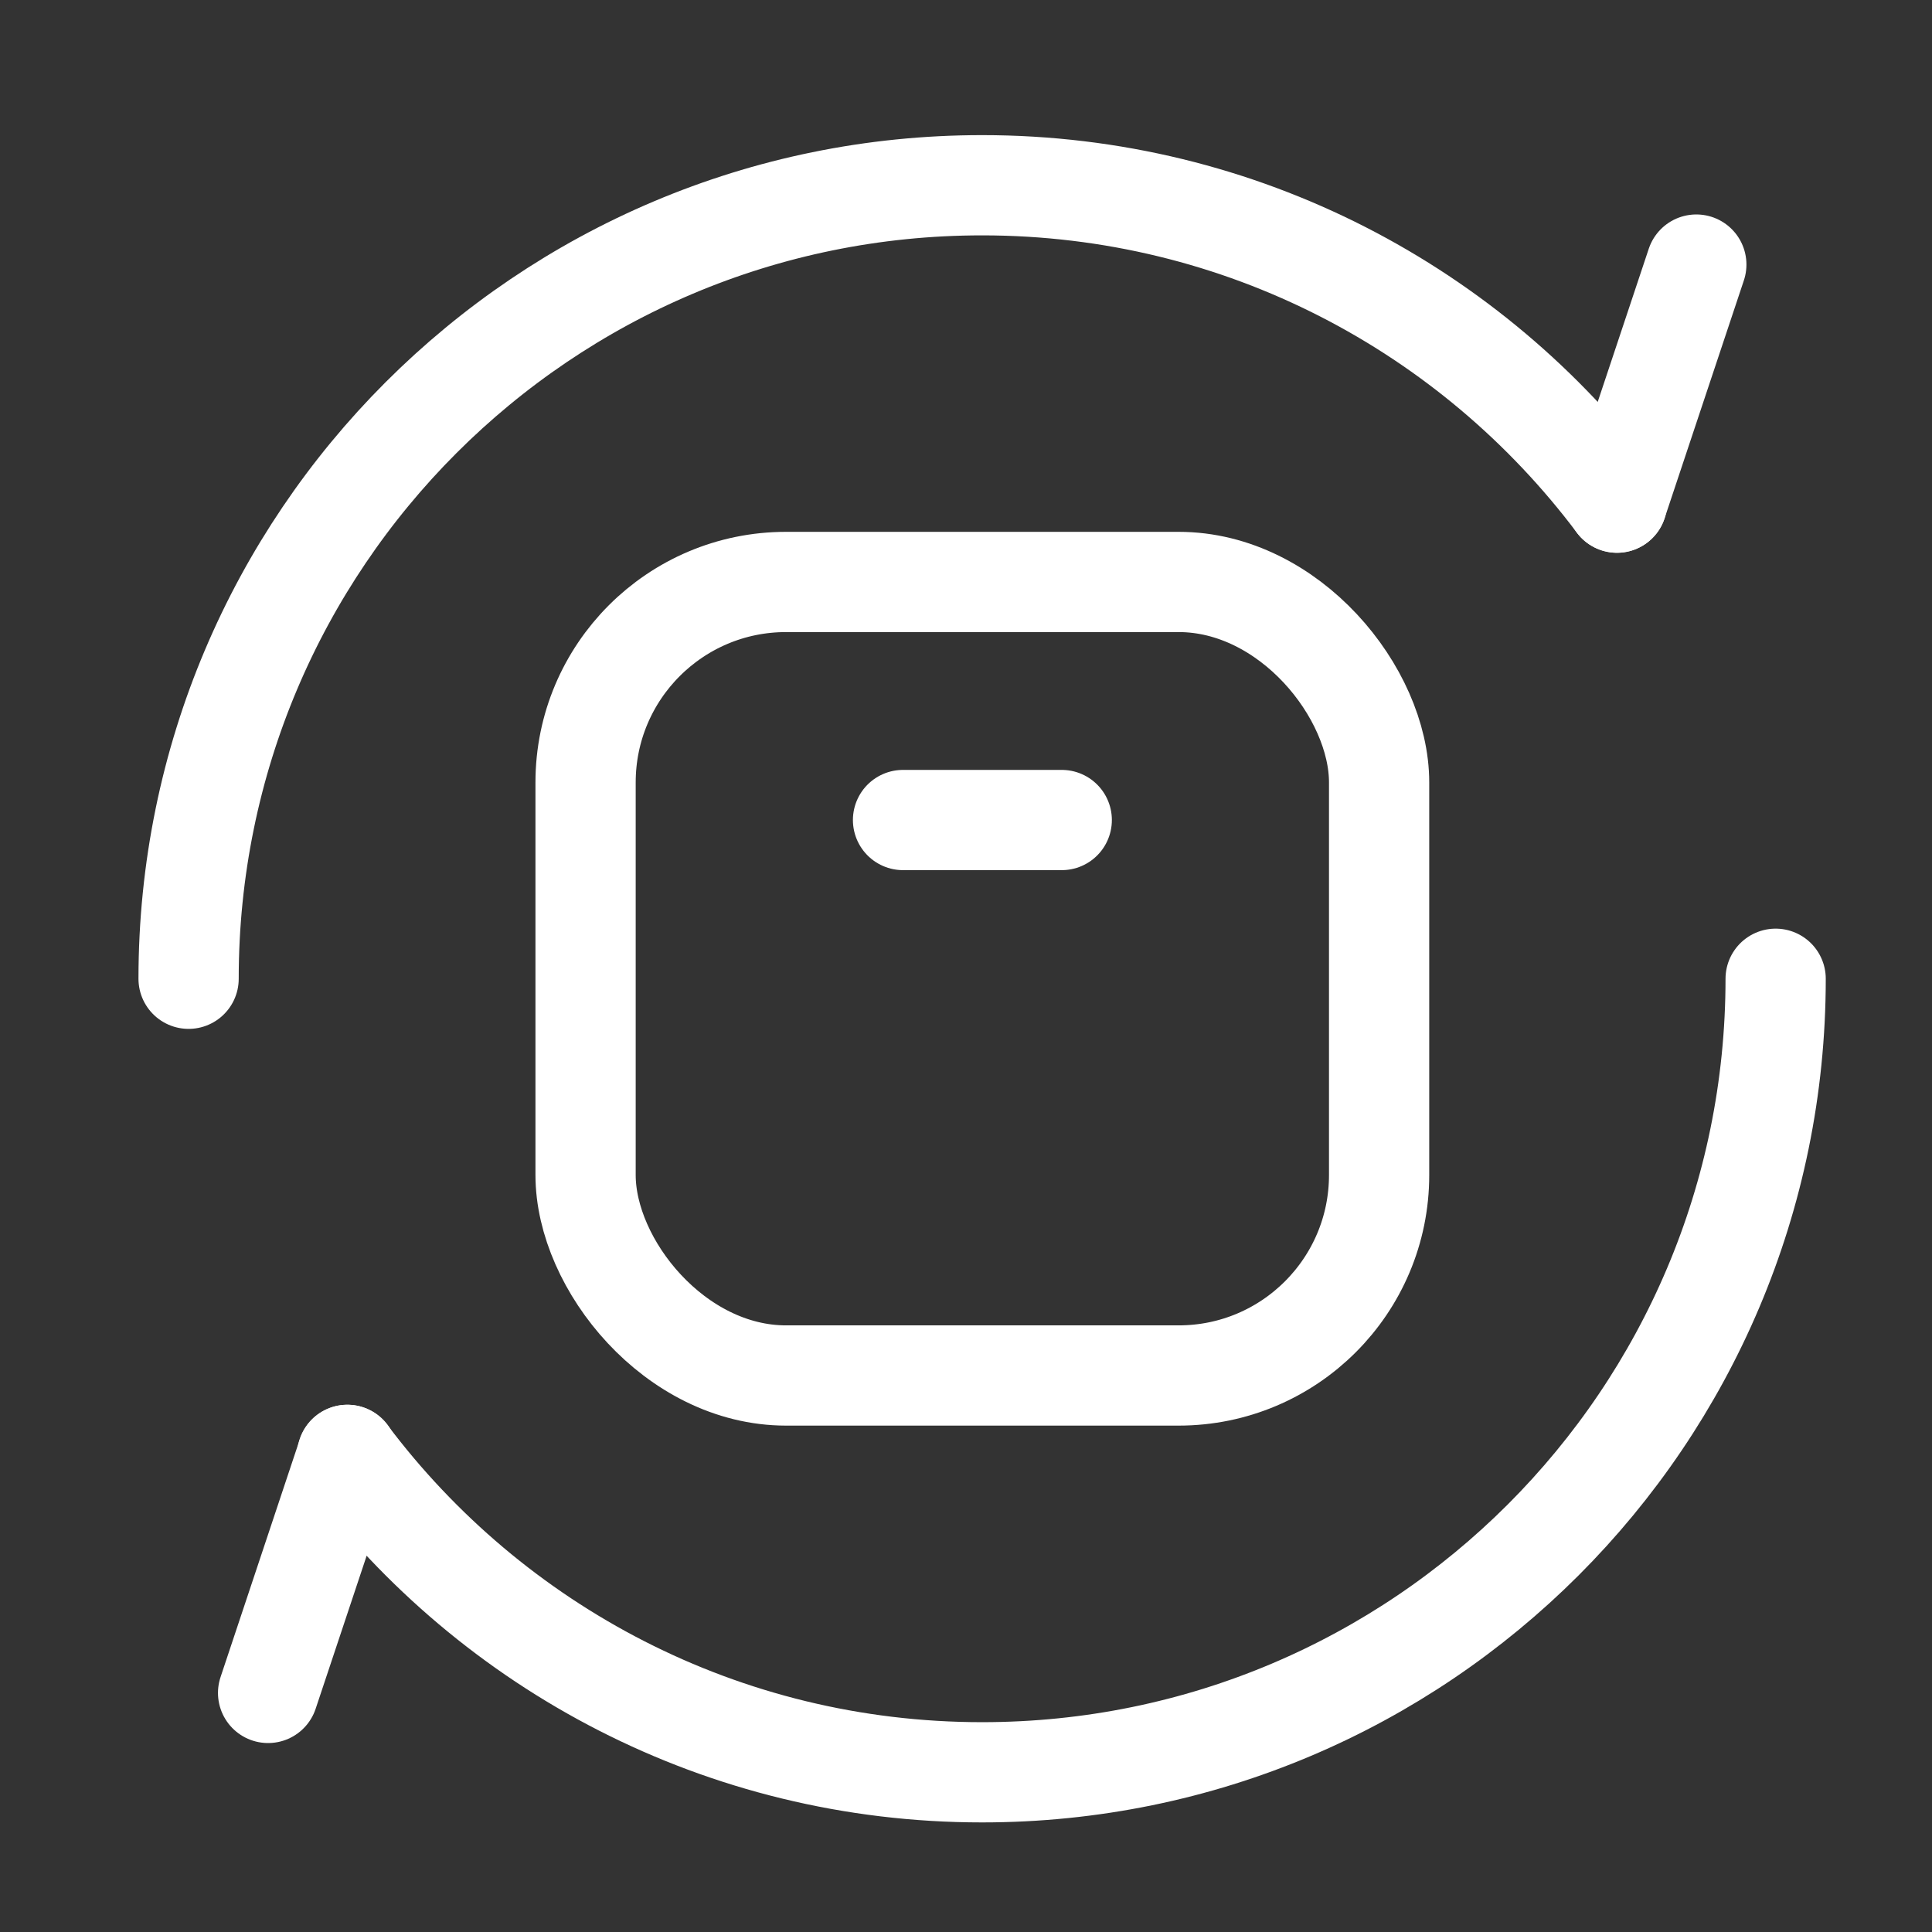 <svg xmlns:xlink="http://www.w3.org/1999/xlink" xmlns="http://www.w3.org/2000/svg" width="86" height="86" viewBox="0 0 86 86" fill="none"><rect x="0" y="0" width="86" height="86" fill="#333333" stroke="none"/><g clip-path="url(#clip0_1911_353)"><rect x="26.066" y="25.905" width="35.323" height="35.323" rx="8.924" stroke="white" stroke-width="4.462"/><path d="M47.262 36.502L40.197 36.502" stroke="white" stroke-width="4.462" stroke-linecap="round" stroke-linejoin="round"/><path d="M79.04 43.568C79.04 63.077 63.225 78.891 43.717 78.891C32.161 78.891 21.901 73.342 15.457 64.762M8.395 43.568C8.395 24.06 24.209 8.246 43.717 8.246C55.274 8.246 65.534 13.795 71.978 22.375" stroke="white" stroke-width="4.462" stroke-linecap="round"/><path d="M15.466 64.761L11.934 75.358" stroke="white" stroke-width="4.462" stroke-linecap="round"/><path d="M71.977 22.374L75.509 11.777" stroke="white" stroke-width="4.462" stroke-linecap="round"/></g><defs><clipPath id="clip0_1911_353"><rect width="84.775" height="84.775" fill="white" transform="translate(0.848 0.475)"/></clipPath></defs></svg>